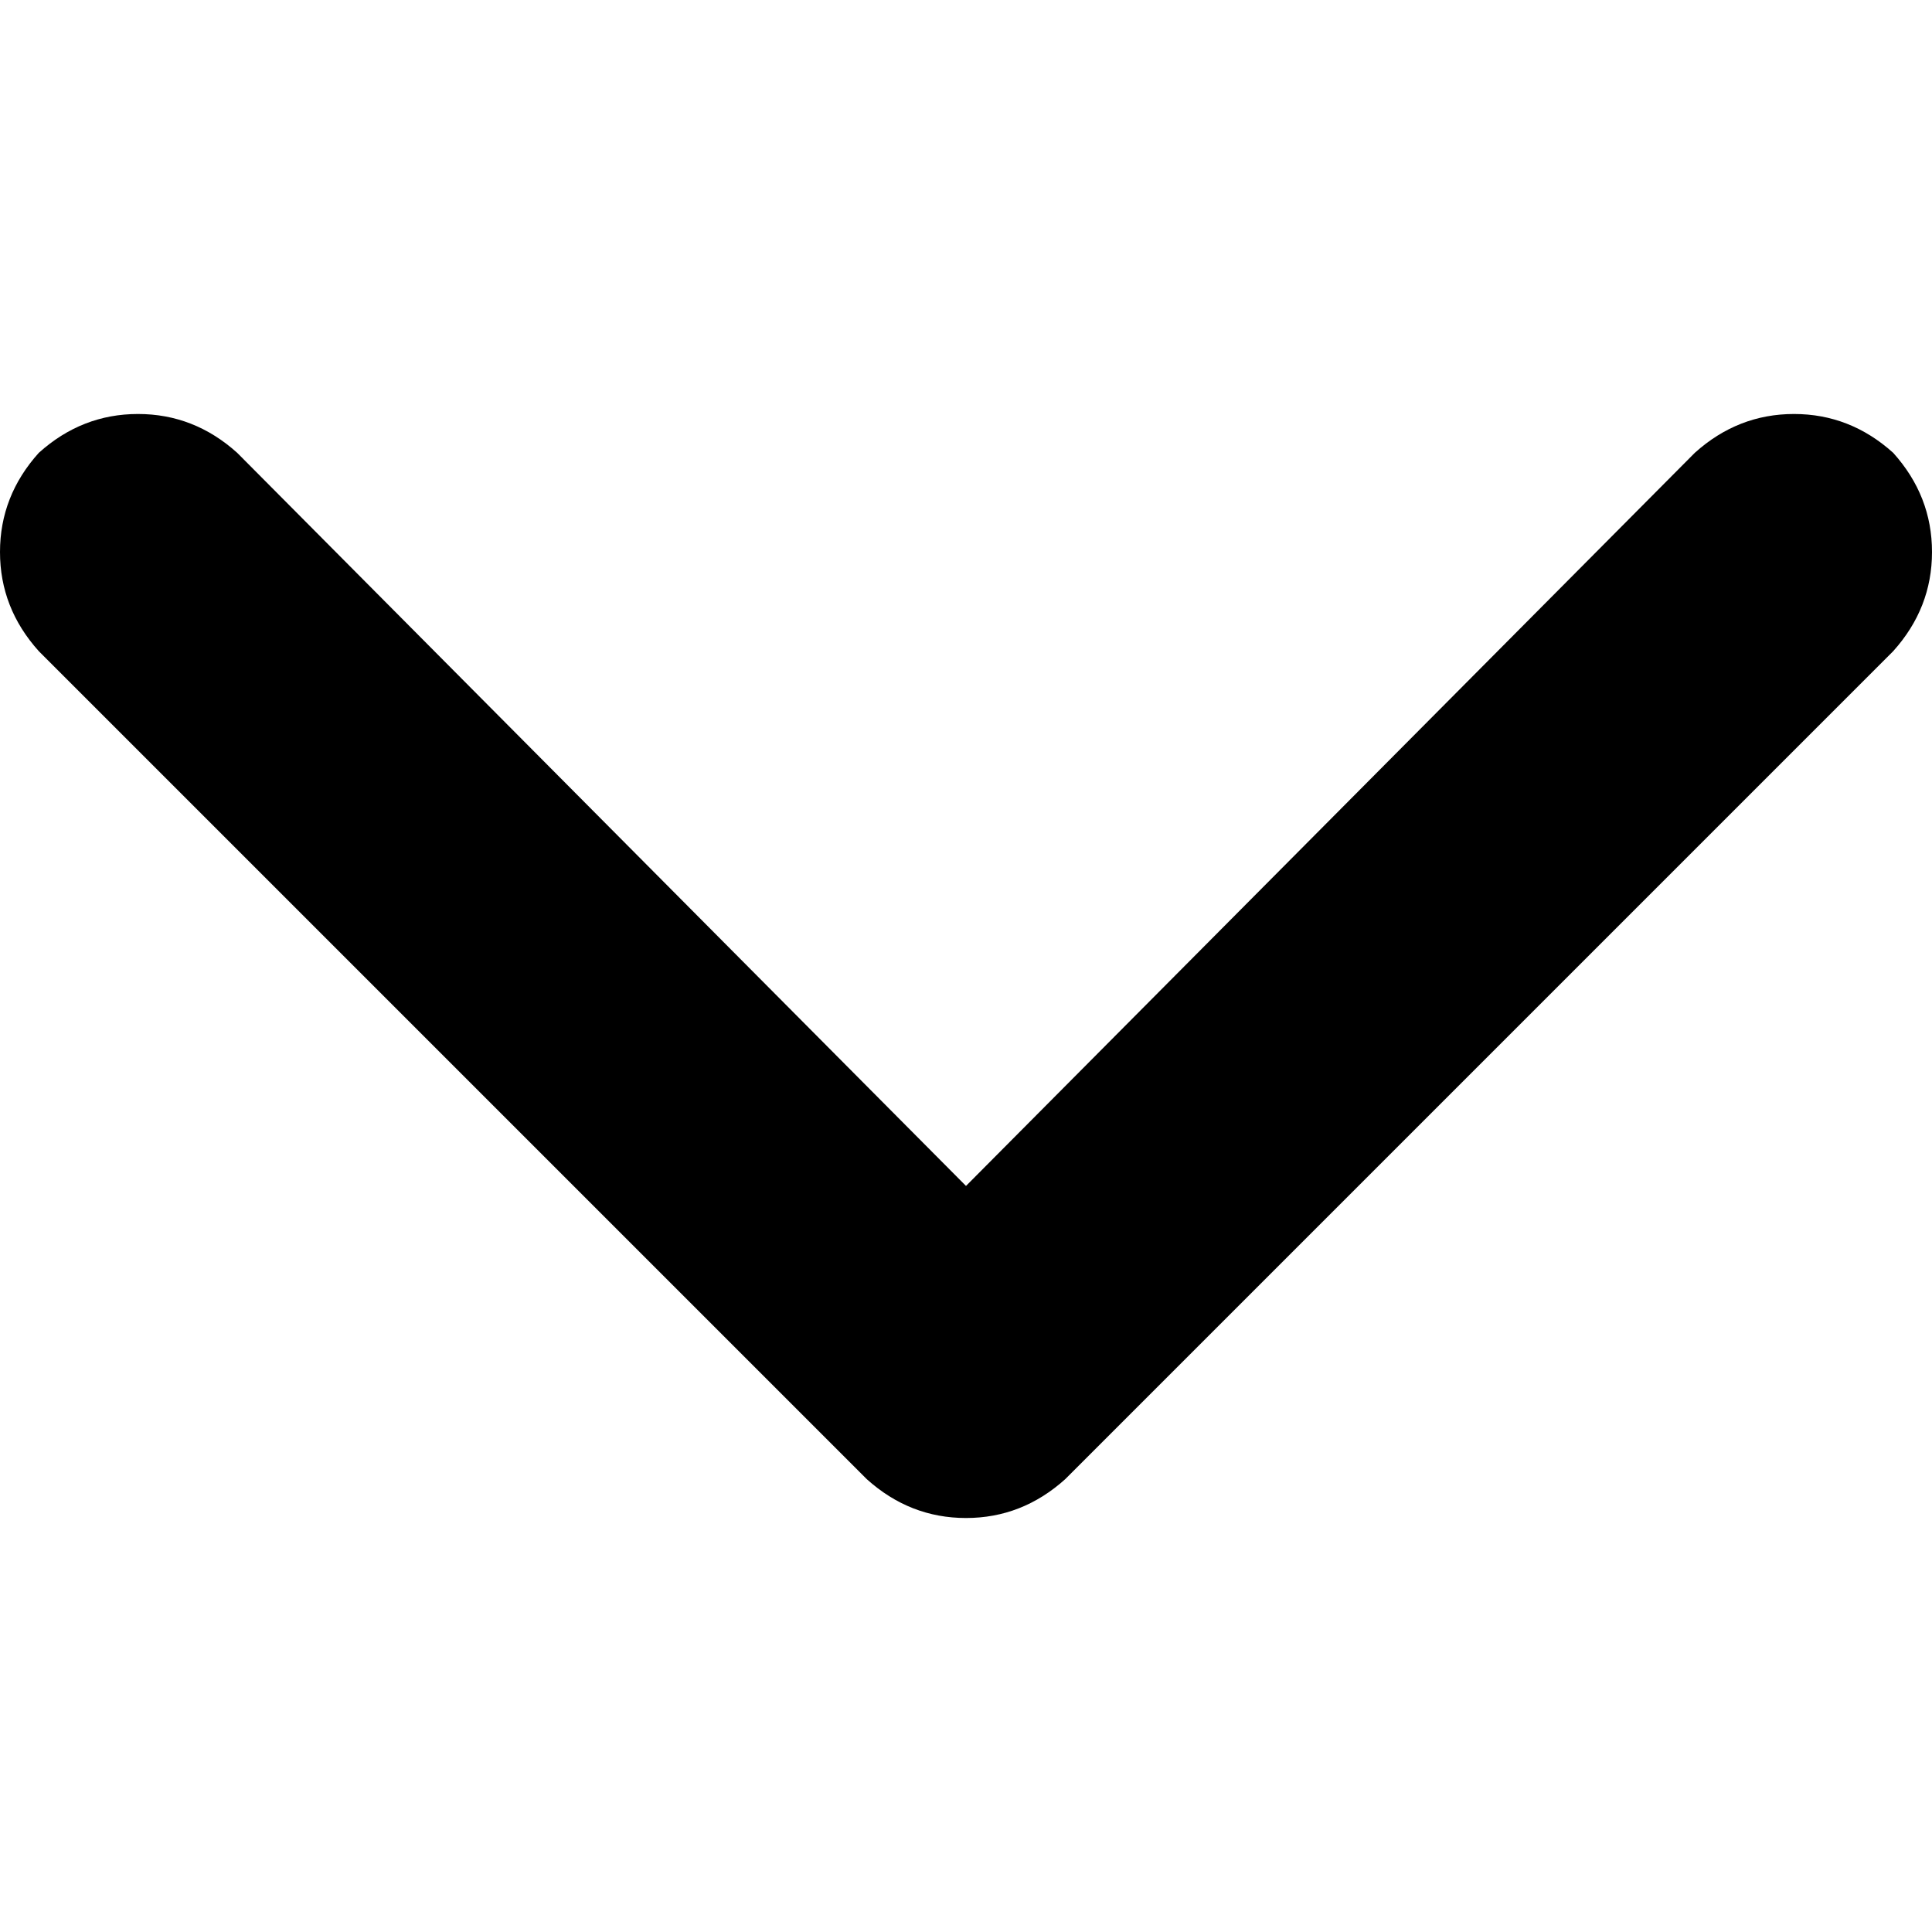 <svg xmlns="http://www.w3.org/2000/svg" viewBox="0 0 512 512">
  <path d="M 229.714 392 Q 241.143 402.286 256 402.286 L 256 402.286 L 256 402.286 Q 270.857 402.286 282.286 392 L 501.714 172.571 L 501.714 172.571 Q 512 161.143 512 146.286 Q 512 131.429 501.714 120 Q 490.286 109.714 475.429 109.714 Q 460.571 109.714 449.143 120 L 256 314.286 L 256 314.286 L 62.857 120 L 62.857 120 Q 51.429 109.714 36.571 109.714 Q 21.714 109.714 10.286 120 Q 0 131.429 0 146.286 Q 0 161.143 10.286 172.571 L 229.714 392 L 229.714 392 Z" />
</svg>